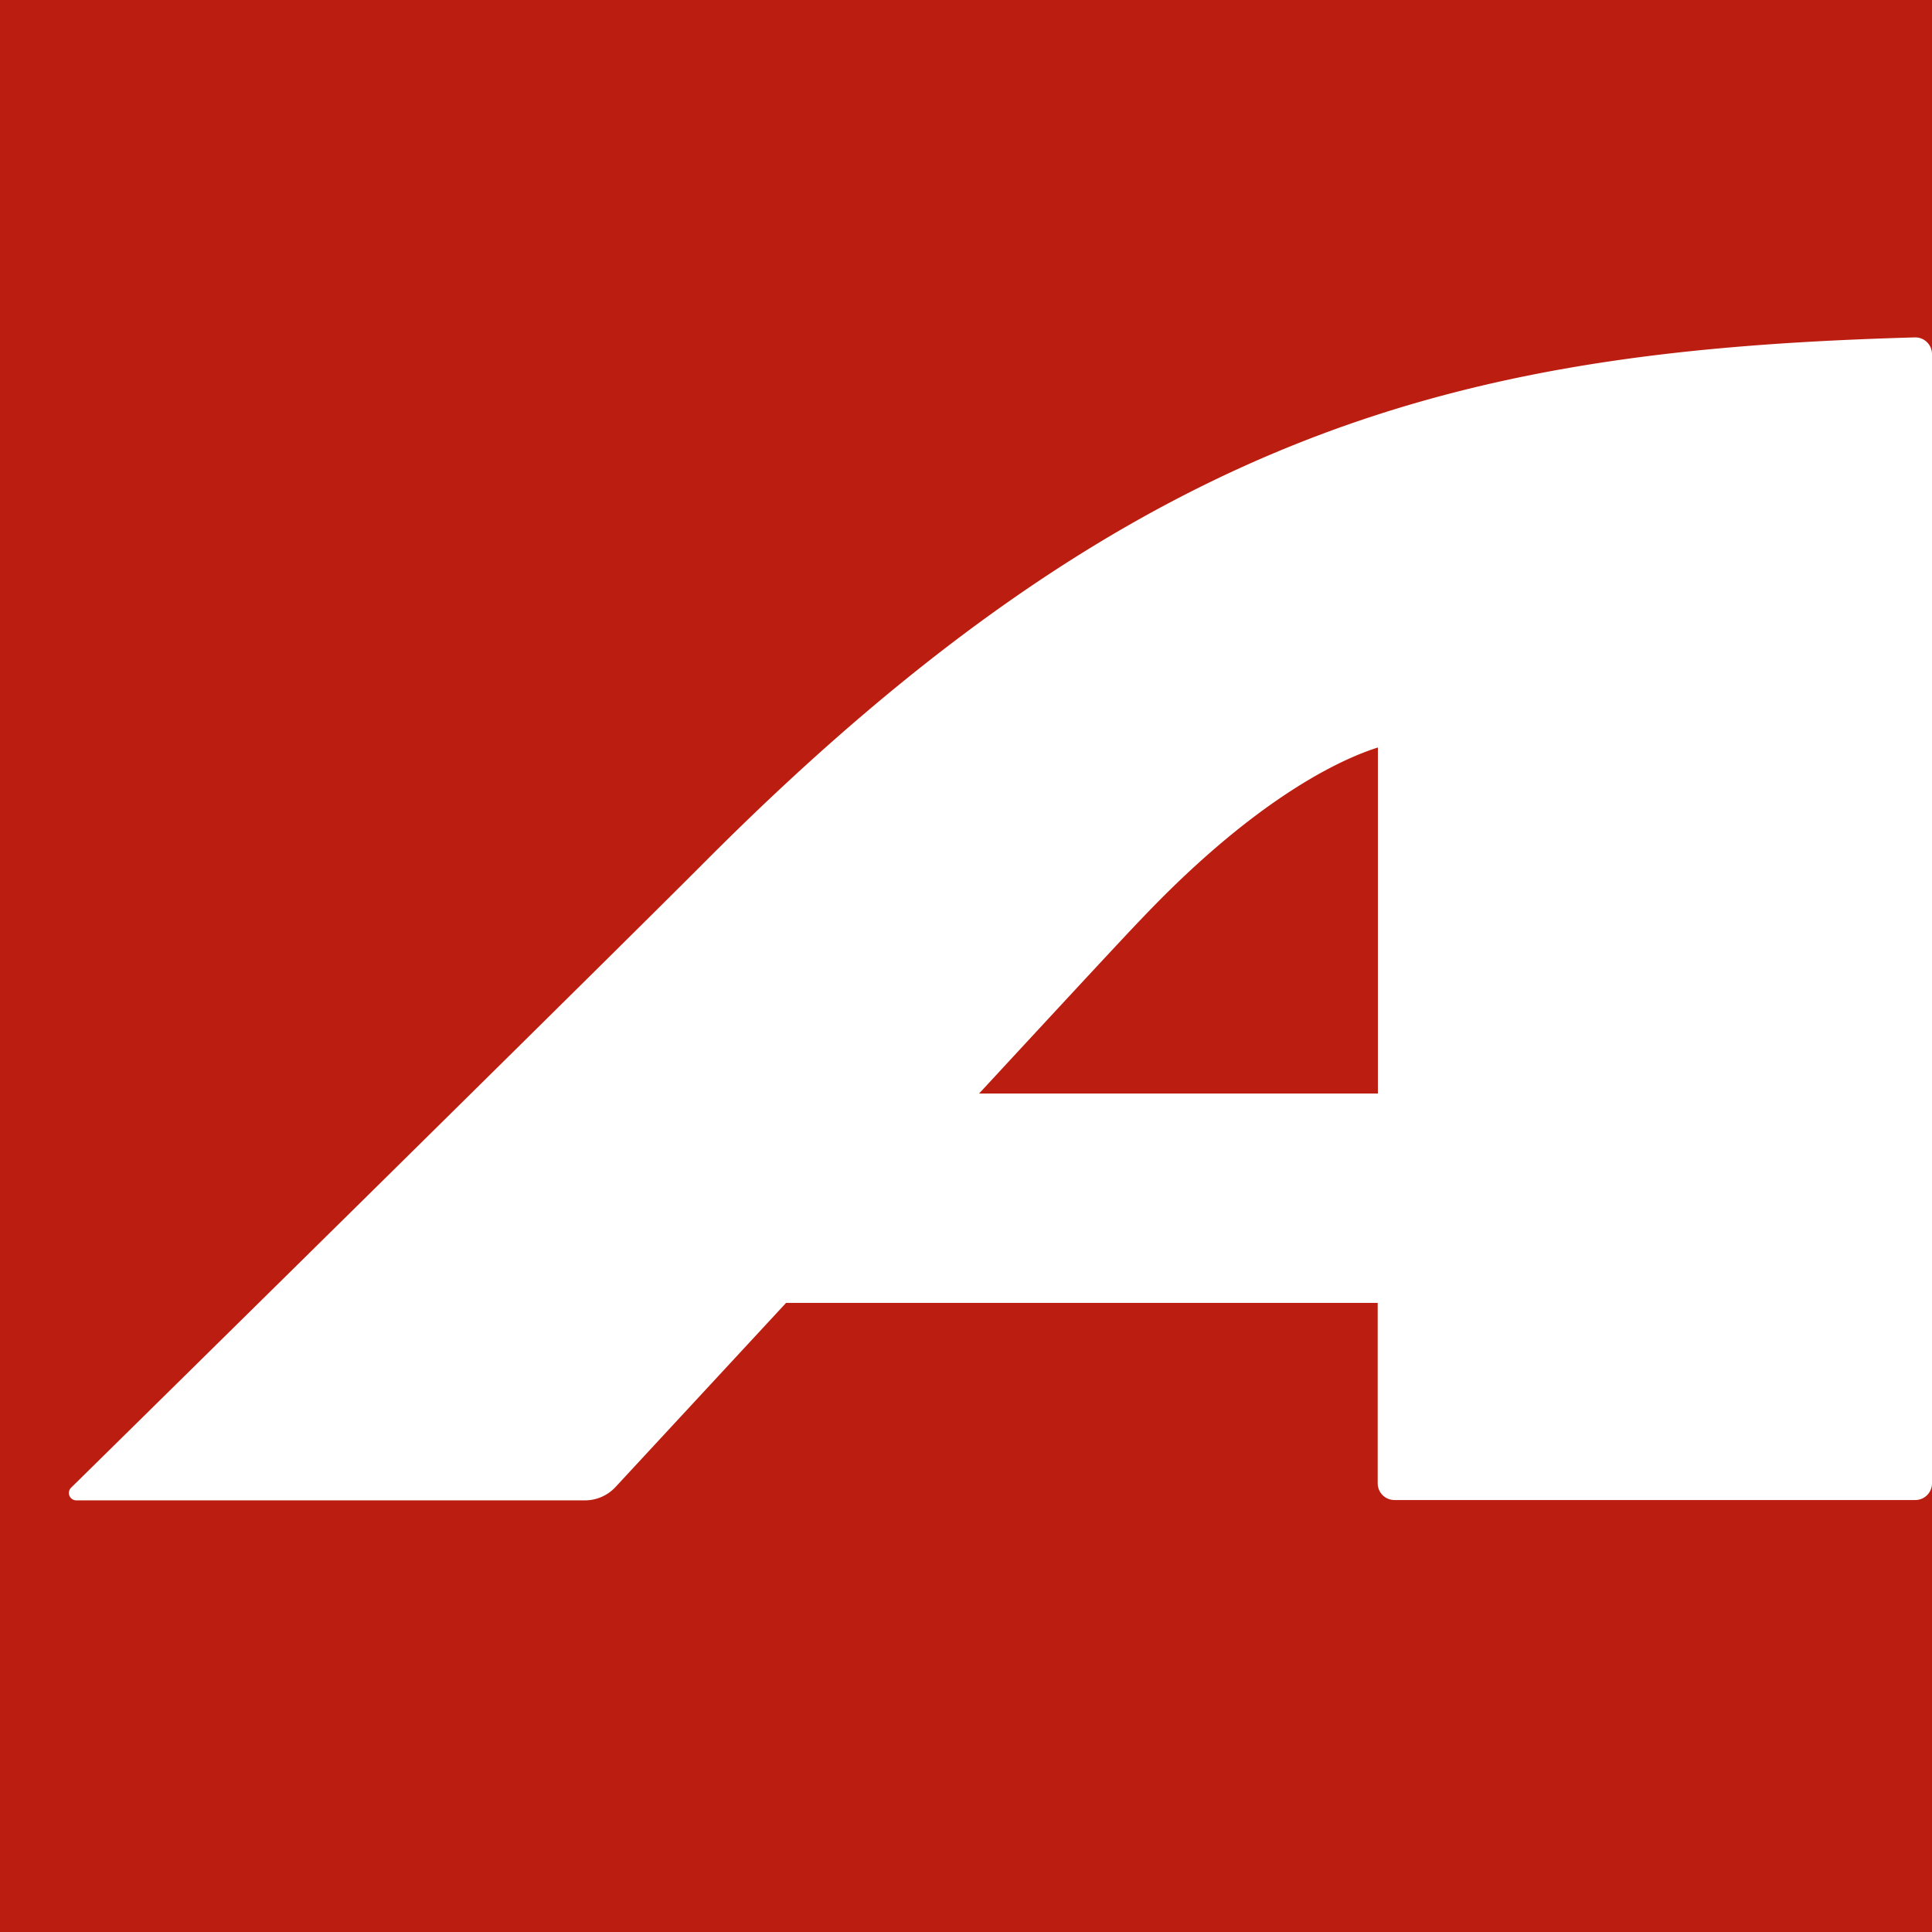<svg xmlns="http://www.w3.org/2000/svg" viewBox="0 0 41 41"><defs><style>.a{fill:#bb1e10;}.b{fill:#fff;}</style></defs><title>atu-small</title><rect class="a" y="-0.547" width="41" height="41.547"/><path class="b" d="M40.641,7.16c-9.347.267-16.34,1.751-25.684,11.131C13.135,20.123,3.272,29.837,1.507,31.573a.157.157,0,0,0,.11.267h10.8a.885.885,0,0,0,.646-.284l3.619-3.907H29.237v3.829a.355.355,0,0,0,.355.355H40.645A.355.355,0,0,0,41,31.478V7.515a.355.355,0,0,0-.355-.355Zm-11.4,16.046H20.778C22.5,21.345,23.9,19.832,24.223,19.5c2.606-2.746,4.446-3.456,5.018-3.637v7.348Z"/></svg>